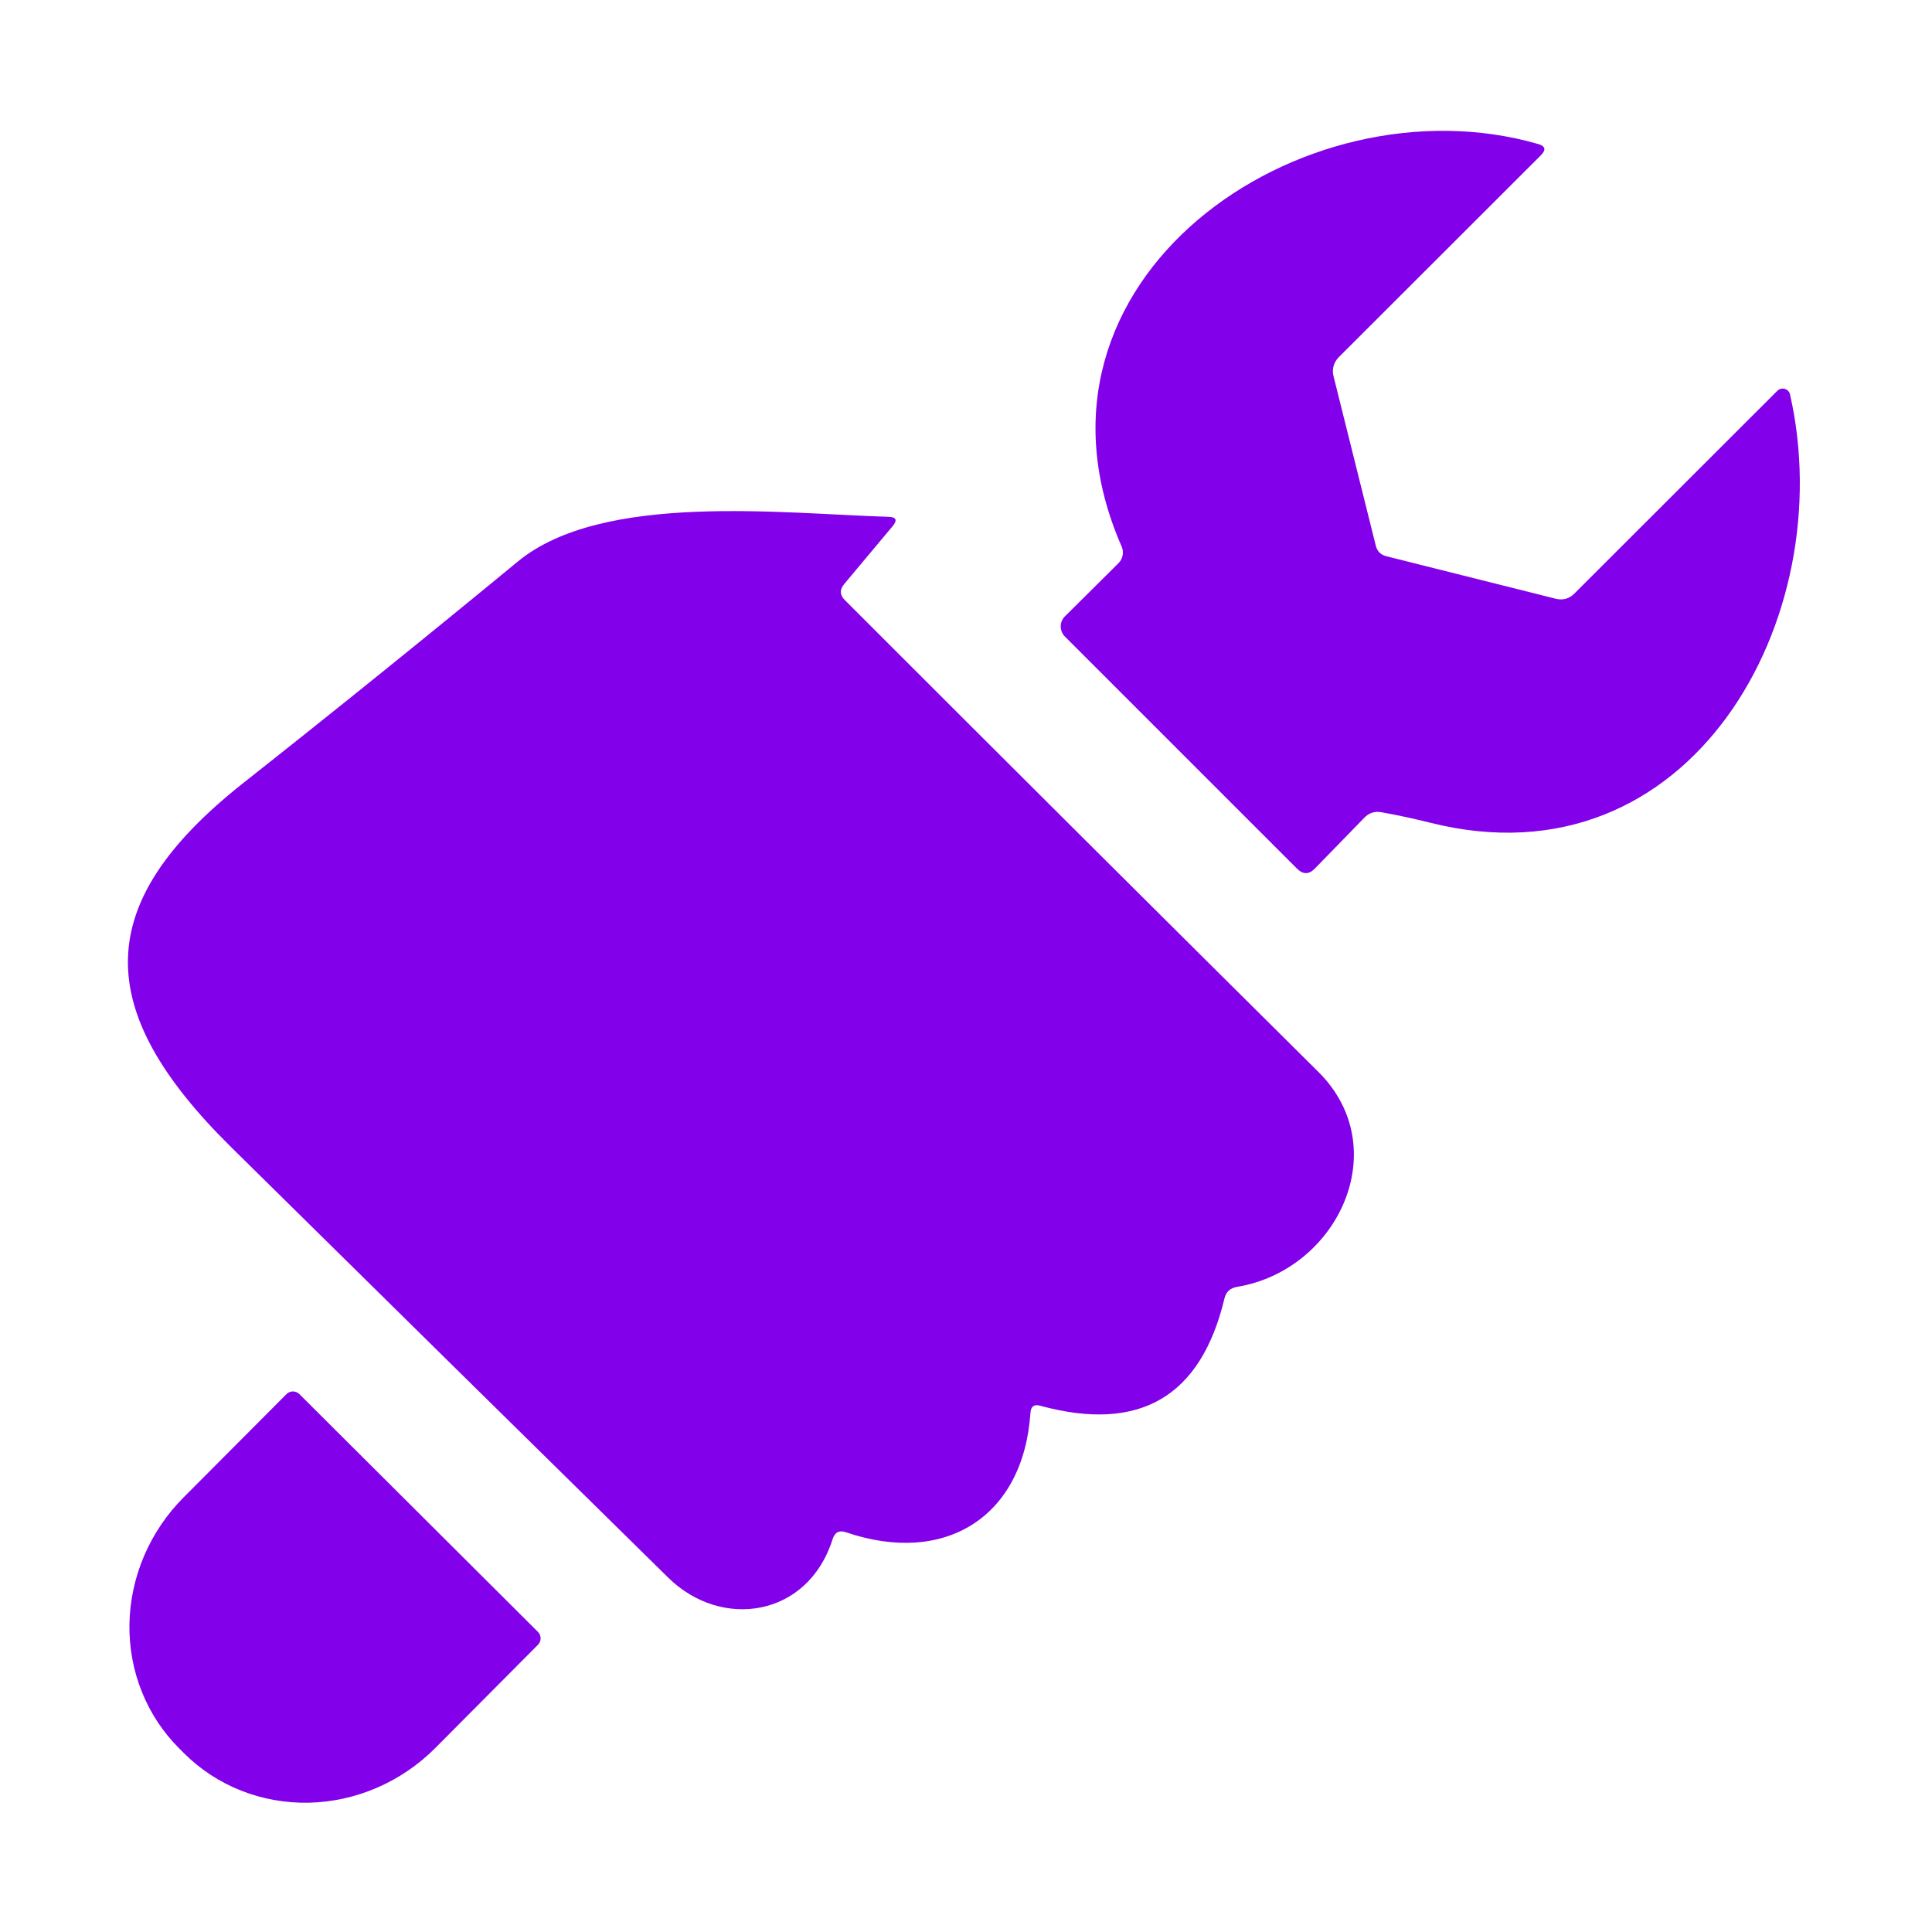 <svg width="40" height="40" viewBox="0 0 40 40" xmlns="http://www.w3.org/2000/svg">
<path d="M37.061 8.168C38.109 12.788 35.013 18.384 29.621 17.036C29.282 16.951 28.941 16.877 28.597 16.816C28.459 16.792 28.341 16.831 28.245 16.932L27.225 17.98C27.102 18.108 26.979 18.109 26.853 17.984L22.045 13.176C21.991 13.12 21.961 13.046 21.961 12.969C21.961 12.892 21.991 12.818 22.045 12.764L23.157 11.66C23.202 11.615 23.232 11.558 23.243 11.496C23.255 11.434 23.247 11.37 23.221 11.312C20.813 5.804 26.957 1.576 31.841 2.98C31.996 3.023 32.016 3.101 31.901 3.216L27.717 7.396C27.666 7.447 27.629 7.51 27.61 7.579C27.591 7.648 27.591 7.72 27.609 7.788L28.485 11.3C28.515 11.415 28.587 11.487 28.701 11.516L32.209 12.396C32.361 12.433 32.492 12.396 32.601 12.284L36.797 8.092C36.817 8.072 36.842 8.057 36.869 8.05C36.896 8.043 36.925 8.043 36.952 8.051C36.979 8.059 37.003 8.074 37.023 8.094C37.042 8.115 37.055 8.14 37.061 8.168Z" fill="#8300EA" />
<path d="M21.335 29.244C21.191 31.42 19.555 32.42 17.515 31.724C17.377 31.676 17.285 31.723 17.239 31.864C16.731 33.48 14.943 33.752 13.835 32.664C10.814 29.693 7.795 26.72 4.779 23.744C1.915 20.916 1.879 18.708 5.031 16.216C6.946 14.704 8.843 13.173 10.723 11.624C12.479 10.18 16.215 10.636 18.391 10.7C18.556 10.703 18.586 10.768 18.479 10.896L17.475 12.096C17.382 12.211 17.387 12.32 17.491 12.424C20.758 15.693 24.026 18.949 27.295 22.192C28.887 23.772 27.699 26.3 25.607 26.644C25.468 26.668 25.383 26.748 25.351 26.884C24.863 28.924 23.591 29.664 21.535 29.104C21.413 29.069 21.346 29.116 21.335 29.244Z" fill="#8300EA" />
<path d="M11.139 33.788C11.173 33.823 11.193 33.871 11.193 33.92C11.193 33.969 11.173 34.017 11.139 34.052L9.011 36.192C8.309 36.896 7.367 37.302 6.392 37.323C5.417 37.343 4.488 36.975 3.811 36.3L3.715 36.204C3.379 35.87 3.114 35.47 2.937 35.027C2.759 34.585 2.672 34.108 2.68 33.625C2.688 33.142 2.792 32.661 2.984 32.211C3.177 31.76 3.455 31.349 3.803 31L5.931 28.864C5.948 28.846 5.969 28.832 5.992 28.823C6.015 28.813 6.04 28.808 6.065 28.808C6.09 28.808 6.114 28.813 6.137 28.823C6.16 28.832 6.181 28.846 6.199 28.864L11.139 33.788Z" fill="#8300EA" />
</svg>
